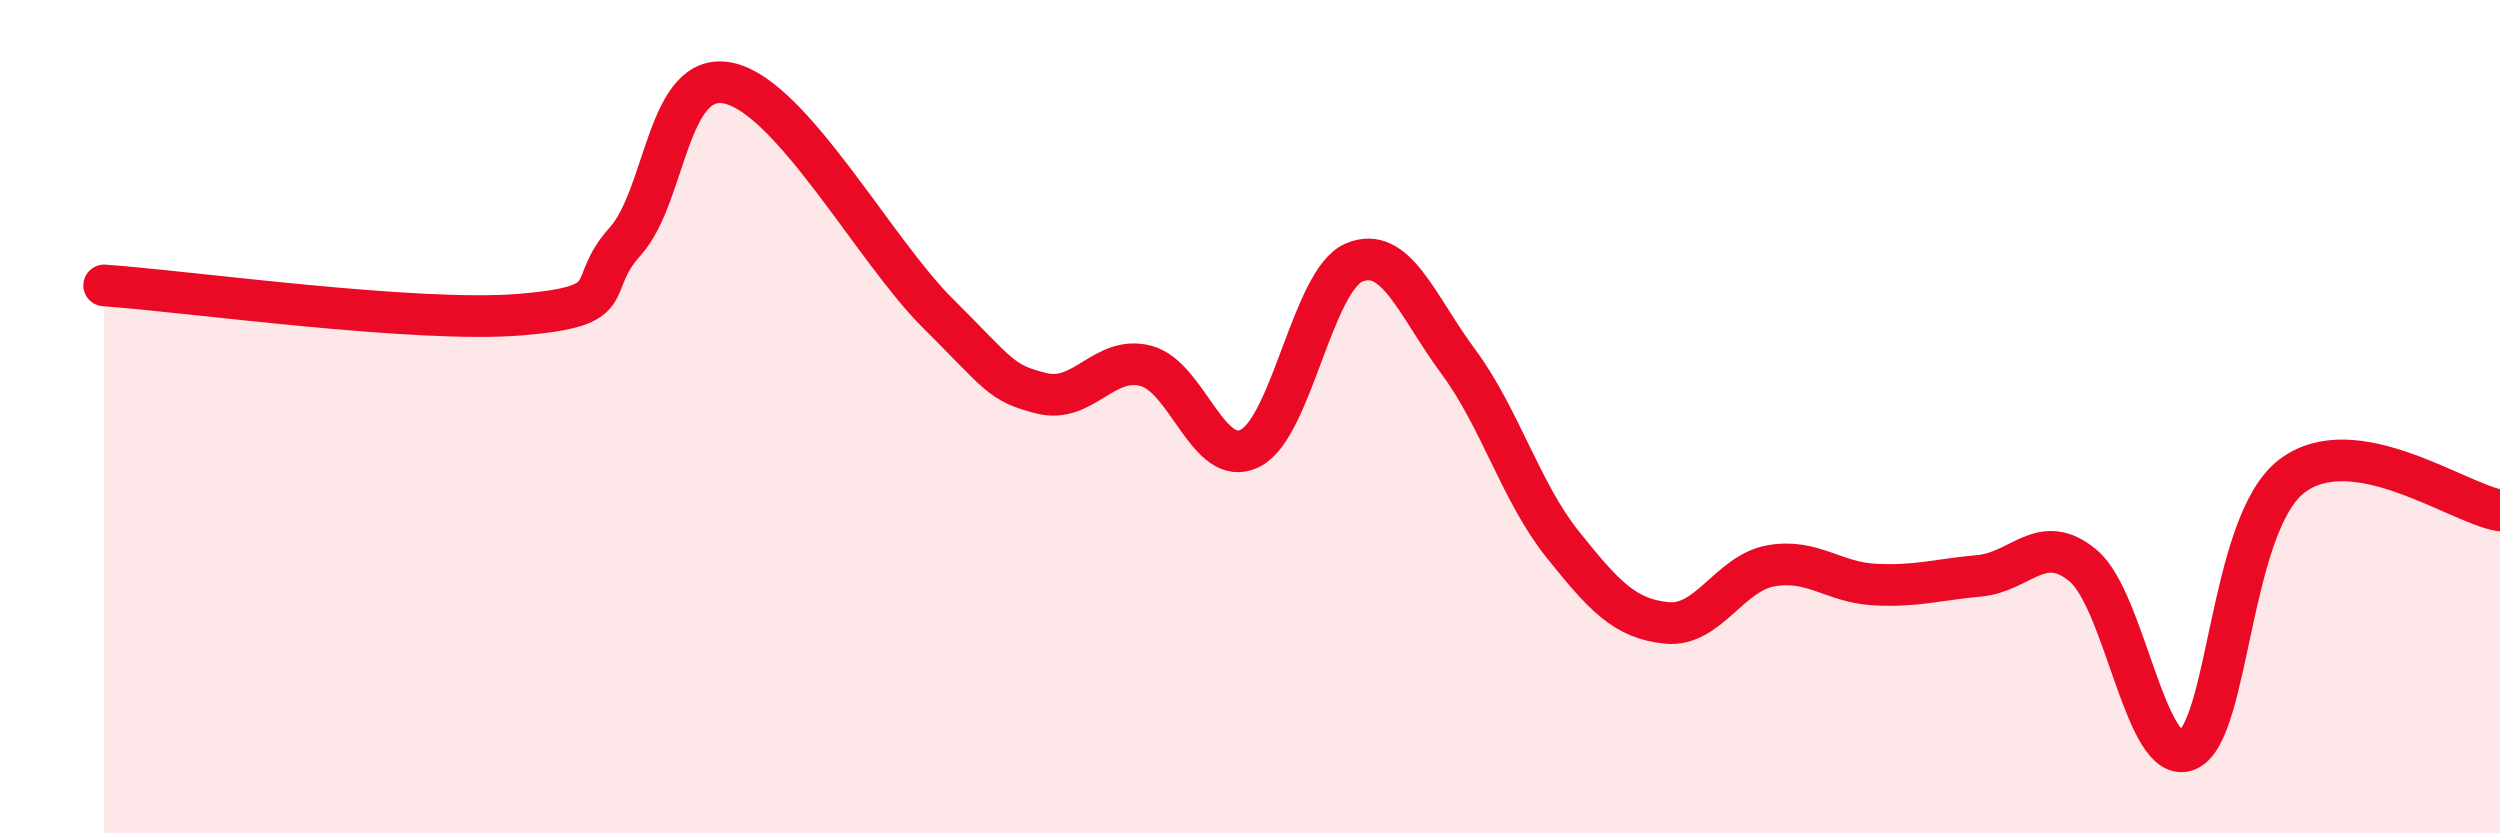 
    <svg width="60" height="20" viewBox="0 0 60 20" xmlns="http://www.w3.org/2000/svg">
      <path
        d="M 2.5,6.85 C 4.5,6.99 10,7.76 12.5,7.55 C 15,7.34 14,6.91 15,5.8 C 16,4.69 16,1.66 17.5,2 C 19,2.34 21,6.02 22.5,7.51 C 24,9 24,9.19 25,9.44 C 26,9.69 26.5,8.52 27.5,8.78 C 28.5,9.04 29,11.26 30,10.76 C 31,10.26 31.5,6.72 32.5,6.3 C 33.5,5.88 34,7.33 35,8.68 C 36,10.03 36.5,11.81 37.5,13.06 C 38.5,14.31 39,14.85 40,14.95 C 41,15.05 41.5,13.76 42.5,13.58 C 43.5,13.4 44,13.98 45,14.03 C 46,14.08 46.5,13.91 47.5,13.82 C 48.5,13.73 49,12.74 50,13.58 C 51,14.42 51.5,18.43 52.5,18 C 53.5,17.57 53.5,12.58 55,11.43 C 56.5,10.28 59,12.09 60,12.25L60 20L2.5 20Z"
        fill="#EB0A25"
        opacity="0.1"
        stroke-linecap="round"
        stroke-linejoin="round"
      />
      <path
        d="M 2.5,6.85 C 4.5,6.99 10,7.76 12.5,7.55 C 15,7.34 14,6.91 15,5.8 C 16,4.69 16,1.66 17.5,2 C 19,2.34 21,6.02 22.5,7.51 C 24,9 24,9.19 25,9.44 C 26,9.69 26.5,8.52 27.5,8.78 C 28.5,9.04 29,11.26 30,10.76 C 31,10.26 31.5,6.72 32.5,6.3 C 33.5,5.88 34,7.33 35,8.68 C 36,10.03 36.5,11.81 37.5,13.06 C 38.5,14.31 39,14.85 40,14.95 C 41,15.05 41.5,13.76 42.5,13.58 C 43.5,13.4 44,13.98 45,14.03 C 46,14.08 46.5,13.91 47.5,13.82 C 48.5,13.73 49,12.74 50,13.58 C 51,14.42 51.5,18.43 52.5,18 C 53.5,17.57 53.5,12.58 55,11.43 C 56.5,10.28 59,12.09 60,12.25"
        stroke="#EB0A25"
        stroke-width="1"
        fill="none"
        stroke-linecap="round"
        stroke-linejoin="round"
      />
    </svg>
  